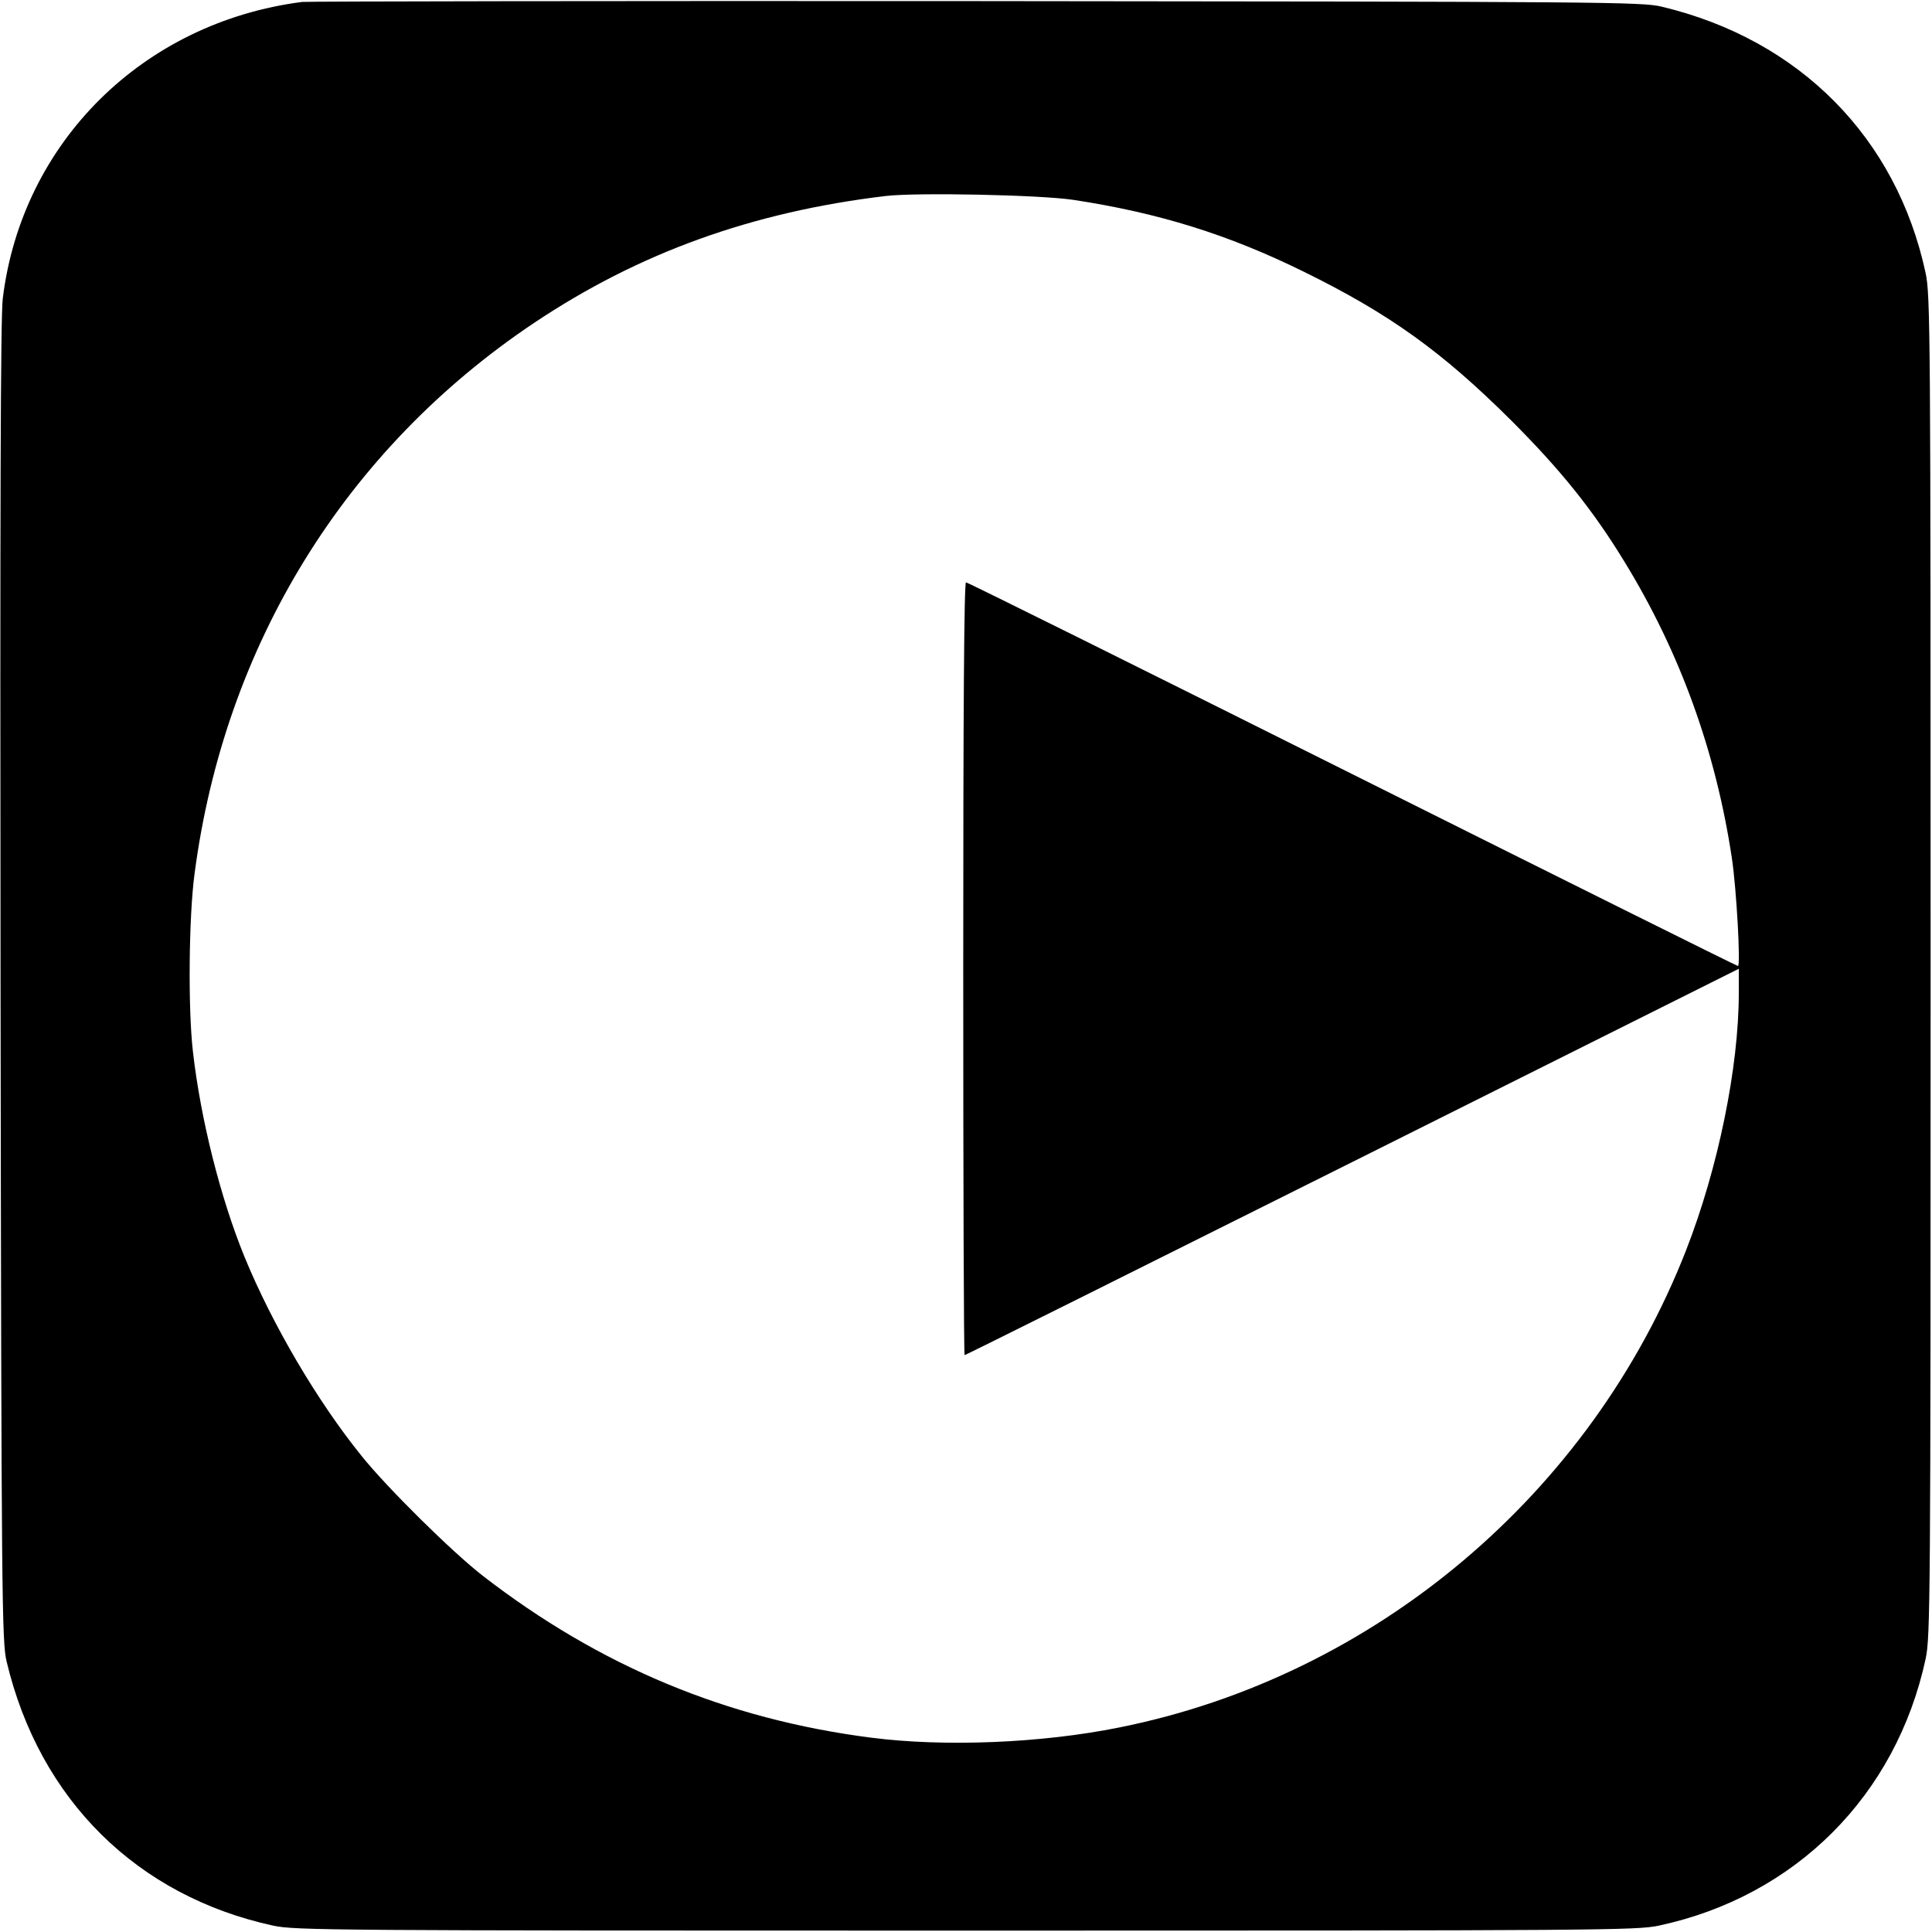 <?xml version="1.0" standalone="no"?>
<!DOCTYPE svg PUBLIC "-//W3C//DTD SVG 20010904//EN"
 "http://www.w3.org/TR/2001/REC-SVG-20010904/DTD/svg10.dtd">
<svg version="1.0" xmlns="http://www.w3.org/2000/svg"
 width="700pt" height="700pt" viewBox="0 0 700 700"
 preserveAspectRatio="xMidYMid meet">
<g transform="translate(0,700) scale(0.1,-0.1)"
fill="#000000" stroke="none">
<path d="M1095 6993 c-577 -74 -1016 -509 -1085 -1075 -8 -67 -10 -752 -8
-2478 3 -2253 5 -2389 22 -2460 119 -501 473 -850 966 -957 81 -17 200 -18
2510 -18 2307 0 2429 1 2510 18 495 106 860 471 967 967 17 81 18 200 18 2510
0 2307 -1 2429 -18 2510 -105 491 -457 847 -957 966 -71 17 -204 18 -2485 20
-1325 1 -2423 -1 -2440 -3z m2793 -717 c309 -47 561 -125 837 -261 309 -152
500 -289 751 -539 180 -180 296 -325 409 -510 202 -329 332 -689 390 -1076 17
-114 32 -390 22 -390 -4 0 -633 313 -1397 695 -764 382 -1394 695 -1400 695
-7 0 -10 -472 -10 -1400 0 -770 2 -1400 5 -1400 3 0 635 315 1405 700 l1400
700 0 -88 c0 -269 -75 -635 -191 -932 -345 -883 -1129 -1544 -2054 -1729 -282
-57 -633 -71 -898 -37 -524 67 -984 259 -1407 586 -111 86 -348 320 -440 435
-160 198 -323 475 -424 721 -87 213 -159 498 -187 744 -18 155 -15 489 6 645
109 829 546 1537 1230 1995 380 254 789 402 1275 460 114 13 557 4 678 -14z"/>
</g>
</svg>
